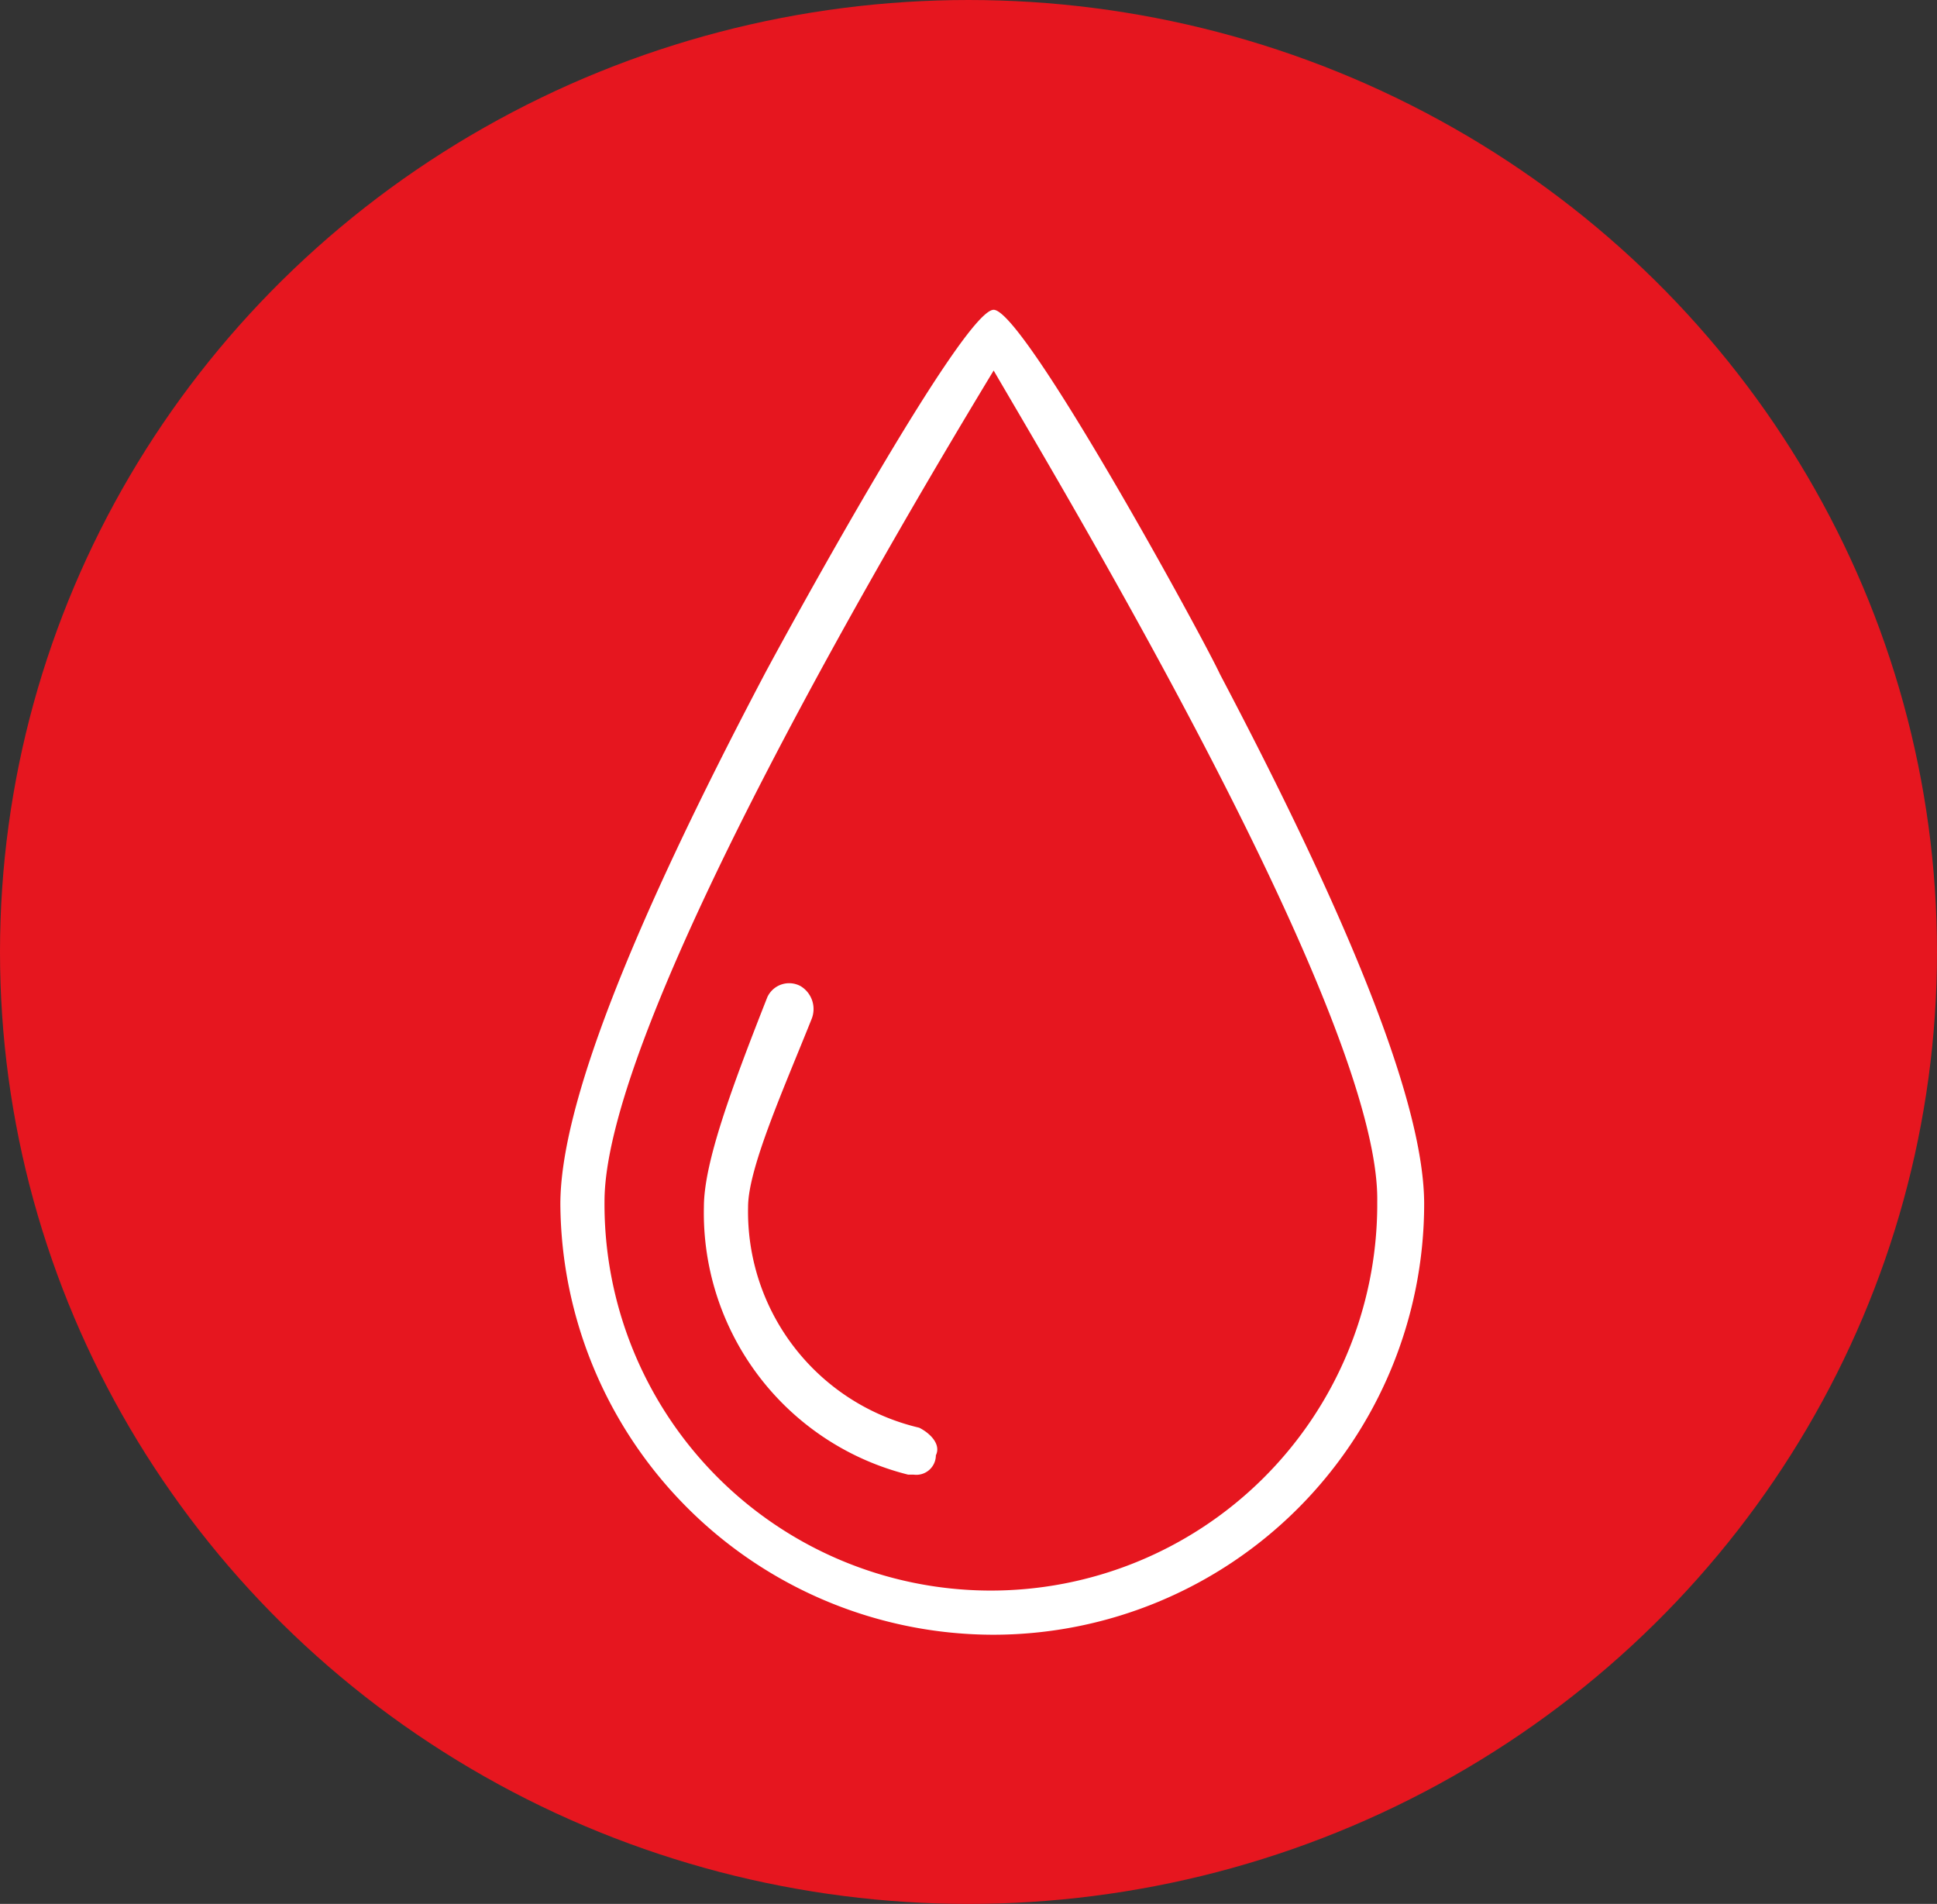 <svg xmlns="http://www.w3.org/2000/svg" width="58" height="57" viewBox="0 0 58 57">
  <rect x="0" y="0" width="58" height="57" fill="#333333" stroke="none"/>
  <g id="Gruppe_2243" data-name="Gruppe 2243" transform="translate(0.082 -0.24)">
    <g id="Gruppe_2223" data-name="Gruppe 2223" transform="translate(0 0)">
      <ellipse id="Ellipse_37" data-name="Ellipse 37" cx="29" cy="28.5" rx="29" ry="28.5" transform="translate(-0.082 0.24)" fill="#e6161f"/>
    </g>
    <g id="thin-0764_weather_rain_water_drop" transform="translate(16.697 9.515)">
      <path id="Pfad_4842" d="M17.374,31.666A12.979,12.979,0,0,1,4.4,18.774h0c0-2.892,2.066-8.181,6.115-15.866C11.176,1.668,16.465-8,17.374-8s6.28,9.834,6.776,10.908c4.049,7.685,6.115,12.974,6.115,15.866A12.908,12.908,0,0,1,17.374,31.666Zm0-37.848c-2.4,3.967-11.652,19.42-11.652,24.874a11.569,11.569,0,0,0,23.138.165v-.165C28.943,13.238,19.688-2.215,17.374-6.182Z" transform="translate(-4.4 8)" fill="#fff"/>
      <path id="Pfad_4843" d="M15.88,31.11h-.165A8.076,8.076,0,0,1,9.6,23.094c0-1.322.826-3.553,1.9-6.28a.719.719,0,0,1,.992-.331.8.8,0,0,1,.331.992h0c-.826,2.066-1.9,4.462-1.9,5.619a6.644,6.644,0,0,0,5.123,6.611c.331.165.661.5.5.826A.586.586,0,0,1,15.88,31.11Z" transform="translate(-5.302 3.763)" fill="#fff"/>
    </g>
  </g>
</svg>
